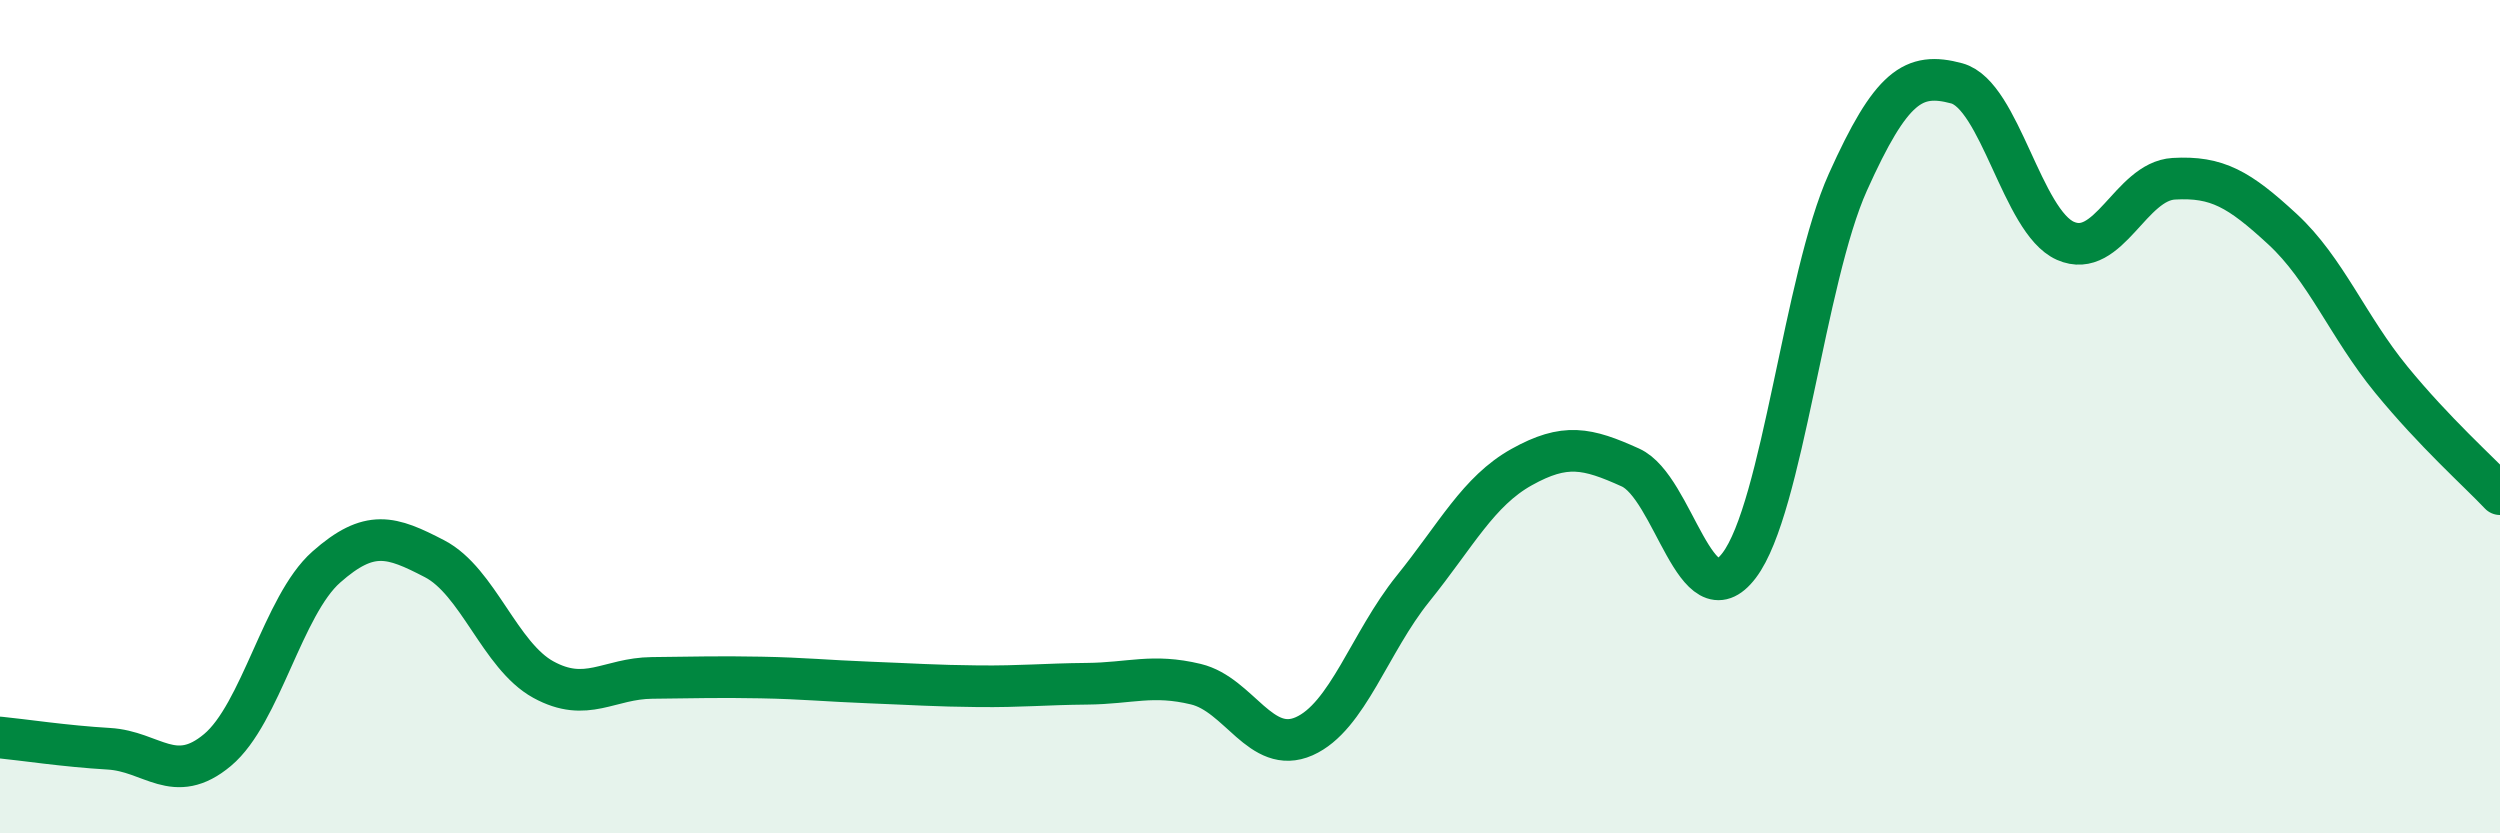 
    <svg width="60" height="20" viewBox="0 0 60 20" xmlns="http://www.w3.org/2000/svg">
      <path
        d="M 0,17.7 C 0.52,17.75 1.57,17.91 2.61,17.97 C 3.65,18.03 4.18,18.87 5.22,18 C 6.26,17.13 6.79,14.53 7.83,13.61 C 8.87,12.69 9.39,12.87 10.43,13.41 C 11.47,13.95 12,15.74 13.04,16.31 C 14.08,16.88 14.61,16.28 15.65,16.27 C 16.69,16.26 17.22,16.24 18.26,16.26 C 19.3,16.28 19.83,16.34 20.87,16.38 C 21.91,16.42 22.44,16.46 23.48,16.47 C 24.52,16.48 25.05,16.42 26.09,16.41 C 27.13,16.4 27.66,16.17 28.7,16.42 C 29.74,16.67 30.26,18.13 31.3,17.67 C 32.34,17.21 32.87,15.42 33.91,14.13 C 34.95,12.84 35.48,11.79 36.52,11.21 C 37.56,10.63 38.09,10.75 39.13,11.22 C 40.17,11.69 40.7,14.94 41.74,13.57 C 42.78,12.2 43.31,6.68 44.35,4.37 C 45.39,2.06 45.92,1.72 46.96,2 C 48,2.28 48.53,5.32 49.57,5.78 C 50.61,6.24 51.13,4.35 52.17,4.29 C 53.21,4.23 53.74,4.54 54.78,5.5 C 55.82,6.46 56.35,7.84 57.39,9.11 C 58.43,10.38 59.48,11.31 60,11.86L60 20L0 20Z"
        fill="#008740"
        opacity="0.1"
        stroke-linecap="round"
        stroke-linejoin="round"
      />
      <path
        d="M 0,17.7 C 0.52,17.75 1.57,17.91 2.61,17.97 C 3.65,18.03 4.18,18.87 5.22,18 C 6.26,17.13 6.79,14.53 7.83,13.61 C 8.87,12.69 9.39,12.87 10.43,13.41 C 11.47,13.95 12,15.74 13.04,16.31 C 14.08,16.88 14.61,16.28 15.65,16.27 C 16.69,16.26 17.22,16.24 18.26,16.26 C 19.3,16.28 19.83,16.34 20.87,16.38 C 21.91,16.42 22.44,16.46 23.48,16.47 C 24.52,16.48 25.05,16.42 26.09,16.41 C 27.13,16.4 27.66,16.17 28.7,16.42 C 29.74,16.67 30.26,18.13 31.3,17.67 C 32.34,17.21 32.87,15.42 33.91,14.13 C 34.95,12.84 35.48,11.79 36.52,11.21 C 37.56,10.63 38.09,10.75 39.13,11.22 C 40.17,11.69 40.7,14.94 41.74,13.57 C 42.78,12.2 43.31,6.68 44.35,4.37 C 45.39,2.06 45.92,1.72 46.96,2 C 48,2.28 48.53,5.32 49.57,5.78 C 50.61,6.24 51.13,4.35 52.17,4.29 C 53.21,4.23 53.74,4.54 54.78,5.5 C 55.82,6.46 56.35,7.84 57.39,9.11 C 58.43,10.38 59.48,11.31 60,11.86"
        stroke="#008740"
        stroke-width="1"
        fill="none"
        stroke-linecap="round"
        stroke-linejoin="round"
      />
    </svg>
  